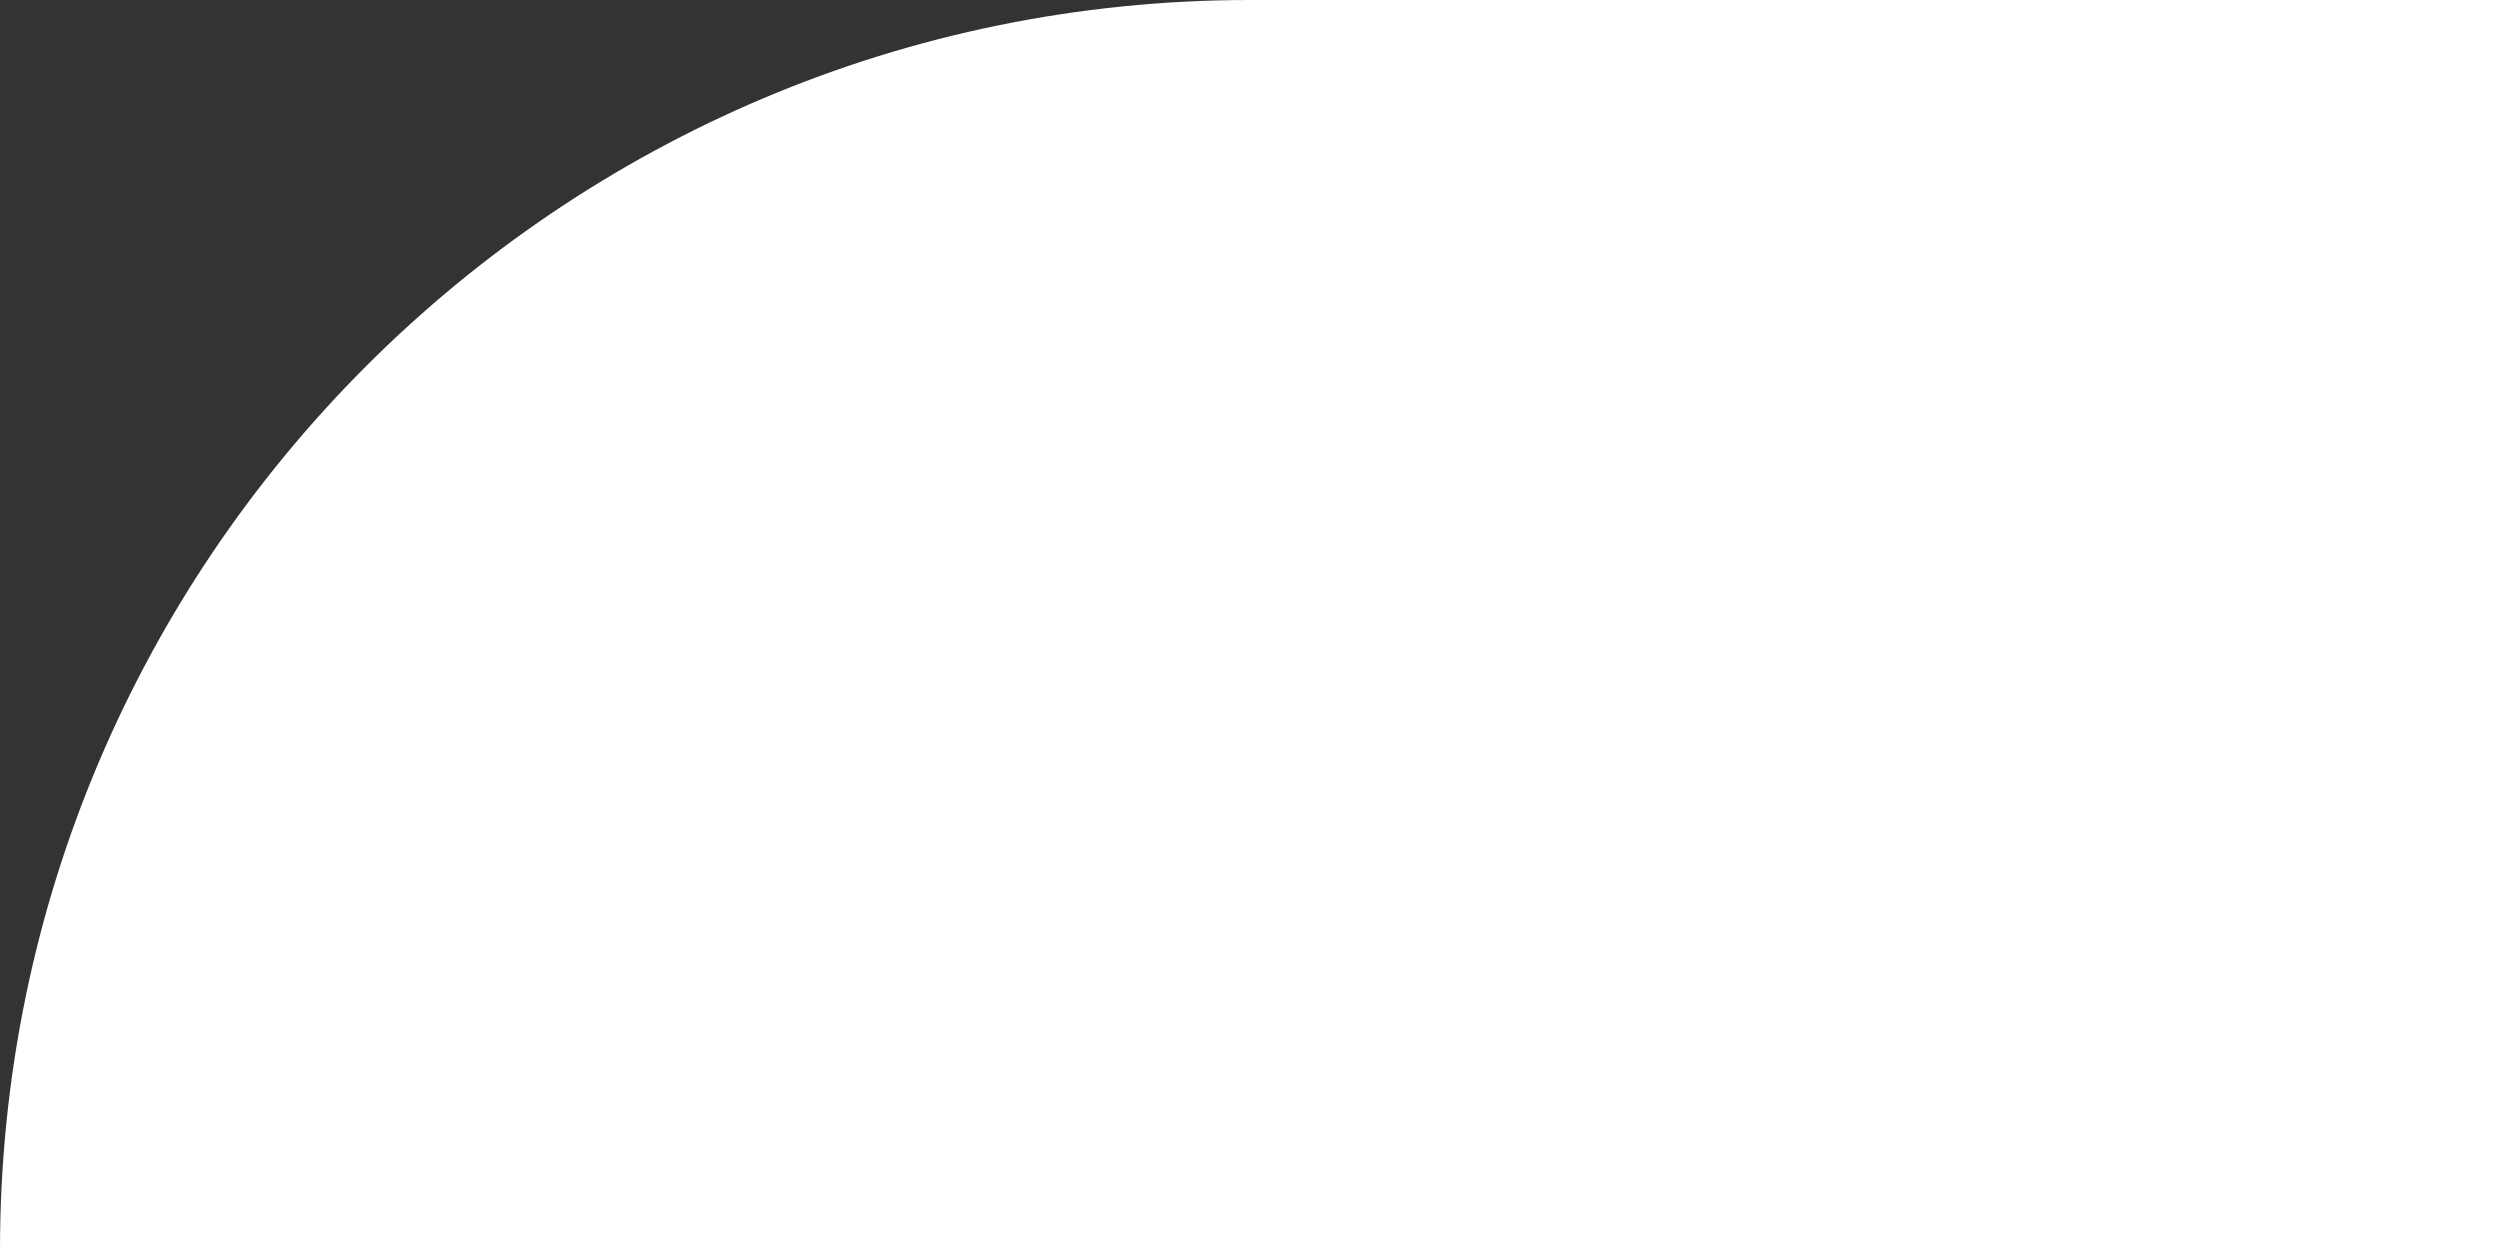<?xml version="1.0" encoding="UTF-8"?>
<svg xmlns="http://www.w3.org/2000/svg" id="uuid-e710ac0c-fe27-422c-a693-a2d40a5b1435" viewBox="0 0 44.906 22.454">
  <rect x="0" y="0" width="44.906" height="22.454" fill="#333333" stroke="none"/>
  <defs>
    <style>.uuid-afd3e4a0-c55b-4301-9ebb-941f4d43a4a0{fill:#fff;}</style>
  </defs>
  <g id="uuid-3d88b726-d519-4168-a8f5-d2654fbc8fbb">
    <path class="uuid-afd3e4a0-c55b-4301-9ebb-941f4d43a4a0" d="M44.906,0h-22.452C10.053,0,0,10.053,0,22.454h42.863-.001s2.044-.001,2.044-.001V0Z"></path>
  </g>
</svg>
